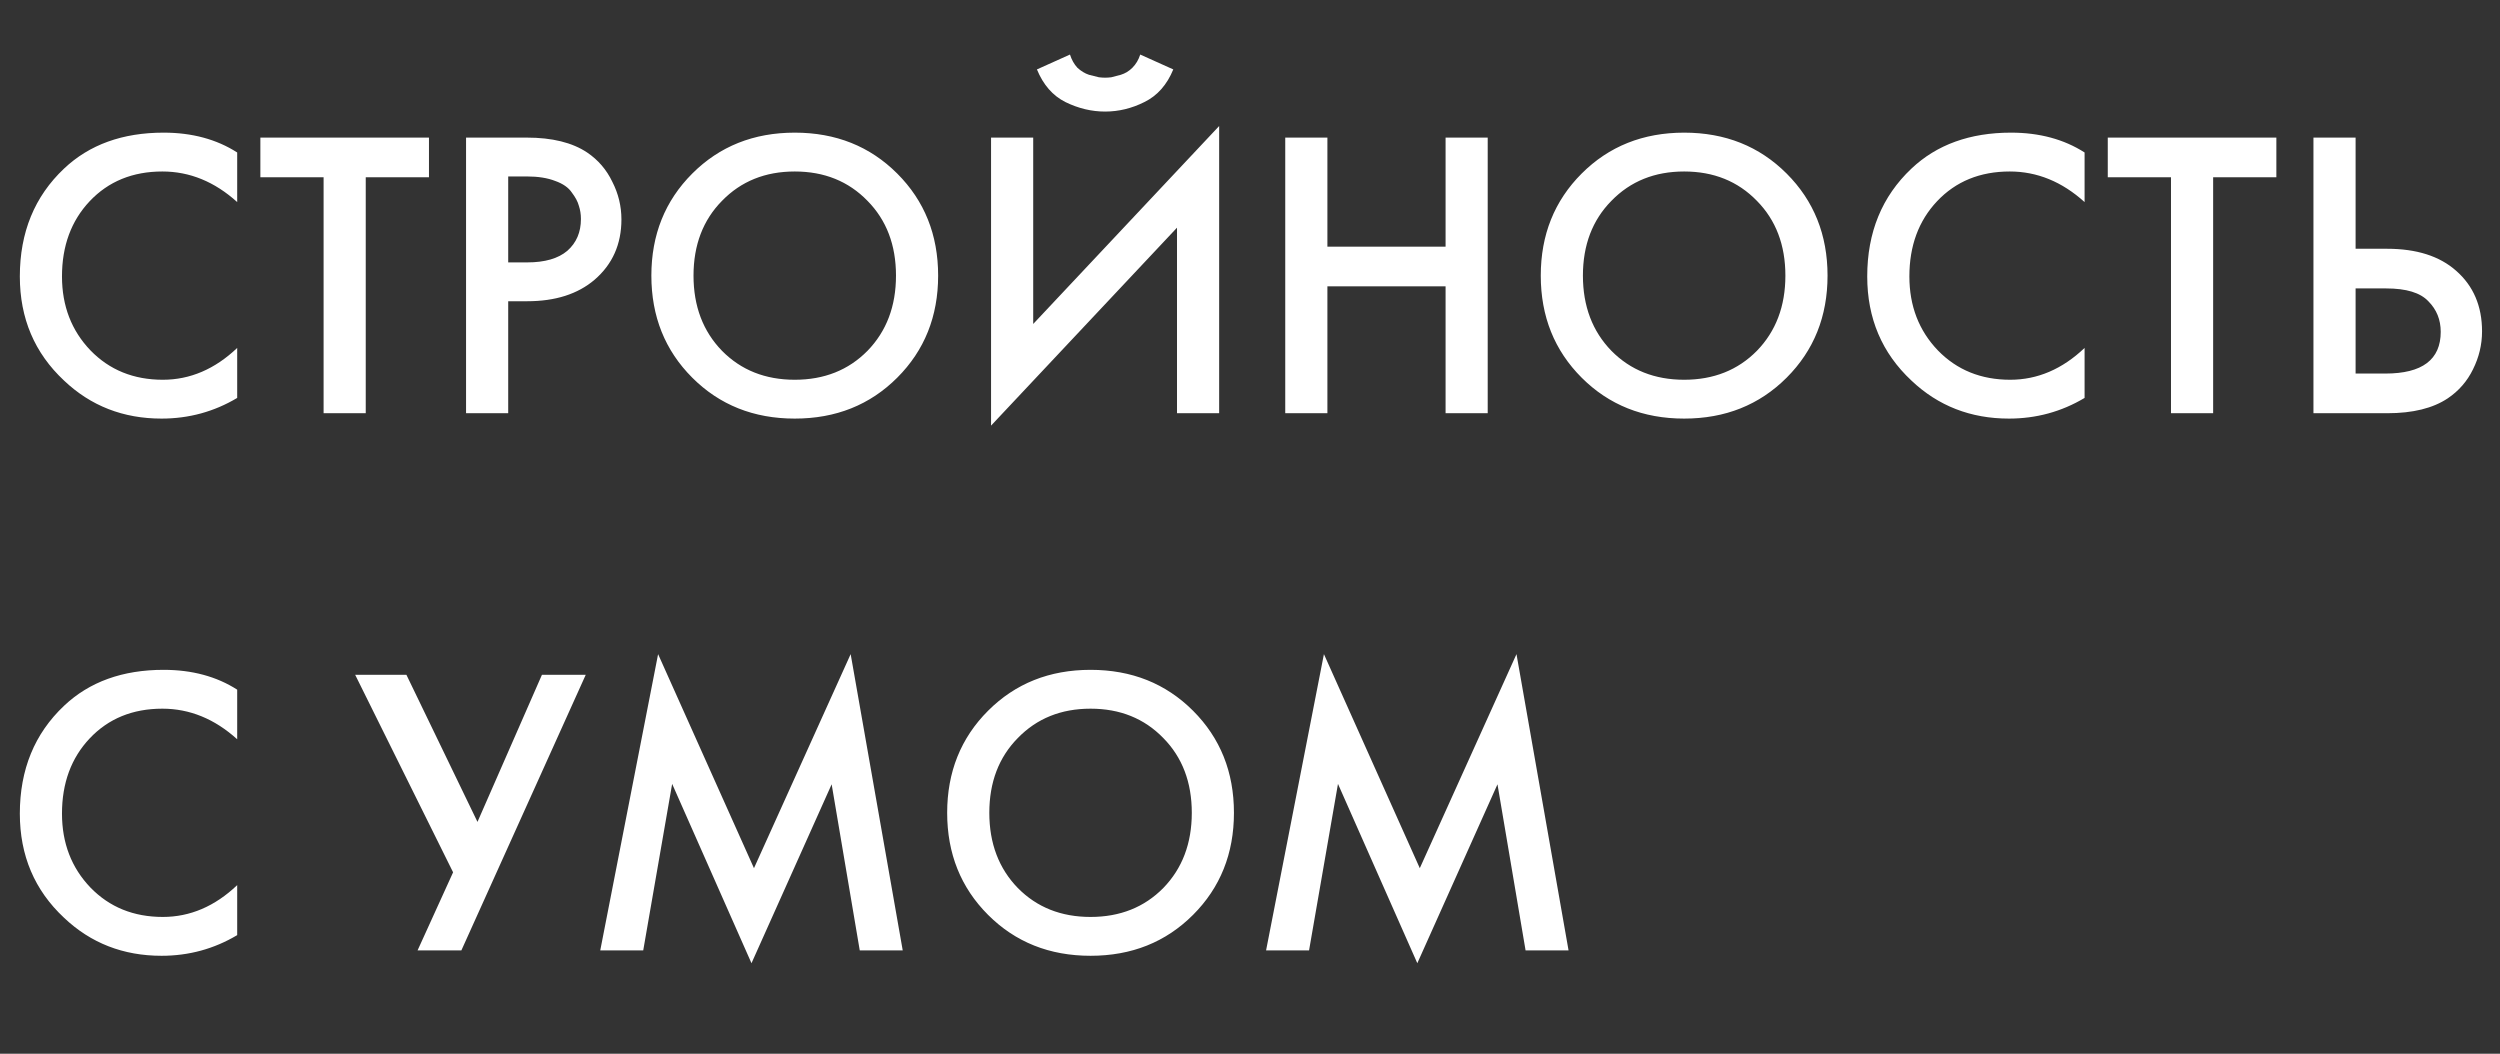 <?xml version="1.0" encoding="UTF-8"?> <svg xmlns="http://www.w3.org/2000/svg" width="121" height="51" viewBox="0 0 121 51" fill="none"><rect x="0" y="0" width="121" height="51" fill="#333333" stroke="none"/><path d="M11.48 7.38V9.78C10.387 8.793 9.18 8.3 7.86 8.3C6.42 8.3 5.247 8.78 4.34 9.74C3.447 10.687 3 11.9 3 13.38C3 14.807 3.46 16 4.38 16.96C5.3 17.907 6.467 18.38 7.88 18.38C9.2 18.38 10.4 17.867 11.48 16.84V19.26C10.36 19.927 9.14 20.26 7.82 20.26C5.967 20.26 4.393 19.647 3.1 18.42C1.673 17.087 0.96 15.407 0.96 13.38C0.96 11.247 1.673 9.507 3.1 8.16C4.327 7 5.933 6.42 7.92 6.42C9.293 6.42 10.48 6.74 11.48 7.38ZM20.762 8.58H17.702V20H15.662V8.58H12.602V6.66H20.762V8.58ZM22.557 6.66H25.497C26.724 6.66 27.697 6.9 28.417 7.38C28.95 7.74 29.357 8.213 29.637 8.8C29.93 9.373 30.077 9.98 30.077 10.62C30.077 11.82 29.644 12.793 28.777 13.54C27.964 14.233 26.877 14.58 25.517 14.58H24.597V20H22.557V6.66ZM24.597 8.54V12.7H25.517C26.37 12.7 27.017 12.513 27.457 12.14C27.897 11.753 28.117 11.24 28.117 10.6C28.117 10.373 28.084 10.16 28.017 9.96C27.964 9.76 27.85 9.547 27.677 9.32C27.517 9.08 27.25 8.893 26.877 8.76C26.504 8.613 26.044 8.54 25.497 8.54H24.597ZM33.506 8.4C34.826 7.08 36.48 6.42 38.466 6.42C40.453 6.42 42.106 7.08 43.426 8.4C44.746 9.72 45.406 11.367 45.406 13.34C45.406 15.313 44.746 16.96 43.426 18.28C42.106 19.6 40.453 20.26 38.466 20.26C36.48 20.26 34.826 19.6 33.506 18.28C32.186 16.96 31.526 15.313 31.526 13.34C31.526 11.367 32.186 9.72 33.506 8.4ZM34.946 16.98C35.866 17.913 37.04 18.38 38.466 18.38C39.893 18.38 41.066 17.913 41.986 16.98C42.906 16.033 43.366 14.82 43.366 13.34C43.366 11.86 42.906 10.653 41.986 9.72C41.066 8.773 39.893 8.3 38.466 8.3C37.04 8.3 35.866 8.773 34.946 9.72C34.026 10.653 33.566 11.86 33.566 13.34C33.566 14.82 34.026 16.033 34.946 16.98ZM56.967 20V11.02L47.967 20.6V6.66H50.007V15.68L59.007 6.1V20H56.967ZM50.187 3.36L51.787 2.64C51.867 2.893 51.987 3.107 52.147 3.28C52.321 3.44 52.507 3.553 52.707 3.62C52.92 3.673 53.081 3.713 53.187 3.74C53.294 3.753 53.394 3.76 53.487 3.76C53.581 3.76 53.681 3.753 53.787 3.74C53.894 3.713 54.047 3.673 54.247 3.62C54.461 3.553 54.647 3.44 54.807 3.28C54.98 3.107 55.107 2.893 55.187 2.64L56.787 3.36C56.48 4.107 56.014 4.633 55.387 4.94C54.774 5.247 54.141 5.4 53.487 5.4C52.834 5.4 52.194 5.247 51.567 4.94C50.954 4.633 50.494 4.107 50.187 3.36ZM64.246 6.66V11.94H69.966V6.66H72.005V20H69.966V13.86H64.246V20H62.206V6.66H64.246ZM76.553 8.4C77.873 7.08 79.527 6.42 81.513 6.42C83.5 6.42 85.153 7.08 86.473 8.4C87.793 9.72 88.453 11.367 88.453 13.34C88.453 15.313 87.793 16.96 86.473 18.28C85.153 19.6 83.5 20.26 81.513 20.26C79.527 20.26 77.873 19.6 76.553 18.28C75.233 16.96 74.573 15.313 74.573 13.34C74.573 11.367 75.233 9.72 76.553 8.4ZM77.993 16.98C78.913 17.913 80.087 18.38 81.513 18.38C82.94 18.38 84.113 17.913 85.033 16.98C85.953 16.033 86.413 14.82 86.413 13.34C86.413 11.86 85.953 10.653 85.033 9.72C84.113 8.773 82.94 8.3 81.513 8.3C80.087 8.3 78.913 8.773 77.993 9.72C77.073 10.653 76.613 11.86 76.613 13.34C76.613 14.82 77.073 16.033 77.993 16.98ZM100.894 7.38V9.78C99.801 8.793 98.594 8.3 97.274 8.3C95.834 8.3 94.661 8.78 93.754 9.74C92.861 10.687 92.414 11.9 92.414 13.38C92.414 14.807 92.874 16 93.794 16.96C94.714 17.907 95.881 18.38 97.294 18.38C98.614 18.38 99.814 17.867 100.894 16.84V19.26C99.774 19.927 98.554 20.26 97.234 20.26C95.381 20.26 93.807 19.647 92.514 18.42C91.087 17.087 90.374 15.407 90.374 13.38C90.374 11.247 91.087 9.507 92.514 8.16C93.741 7 95.347 6.42 97.334 6.42C98.707 6.42 99.894 6.74 100.894 7.38ZM110.176 8.58H107.116V20H105.076V8.58H102.016V6.66H110.176V8.58ZM111.971 20V6.66H114.011V12.04H115.531C116.958 12.04 118.071 12.393 118.871 13.1C119.711 13.833 120.131 14.813 120.131 16.04C120.131 16.68 119.984 17.293 119.691 17.88C119.411 18.453 119.004 18.92 118.471 19.28C117.751 19.76 116.778 20 115.551 20H111.971ZM114.011 13.96V18.08H115.451C117.238 18.08 118.131 17.407 118.131 16.06C118.131 15.473 117.931 14.98 117.531 14.58C117.144 14.167 116.464 13.96 115.491 13.96H114.011ZM11.48 33.38V35.78C10.387 34.793 9.18 34.3 7.86 34.3C6.42 34.3 5.247 34.78 4.34 35.74C3.447 36.687 3 37.9 3 39.38C3 40.807 3.46 42 4.38 42.96C5.3 43.907 6.467 44.38 7.88 44.38C9.2 44.38 10.4 43.867 11.48 42.84V45.26C10.36 45.927 9.14 46.26 7.82 46.26C5.967 46.26 4.393 45.647 3.1 44.42C1.673 43.087 0.96 41.407 0.96 39.38C0.96 37.247 1.673 35.507 3.1 34.16C4.327 33 5.933 32.42 7.92 32.42C9.293 32.42 10.48 32.74 11.48 33.38ZM17.19 32.66H19.67L23.11 39.78L26.23 32.66H28.35L22.33 46H20.21L21.93 42.22L17.19 32.66ZM31.132 46H29.052L31.852 31.66L36.492 42.02L41.172 31.66L43.692 46H41.612L40.252 37.96L36.372 46.62L32.532 37.94L31.132 46ZM47.823 34.4C49.143 33.08 50.796 32.42 52.783 32.42C54.77 32.42 56.423 33.08 57.743 34.4C59.063 35.72 59.723 37.367 59.723 39.34C59.723 41.313 59.063 42.96 57.743 44.28C56.423 45.6 54.77 46.26 52.783 46.26C50.796 46.26 49.143 45.6 47.823 44.28C46.503 42.96 45.843 41.313 45.843 39.34C45.843 37.367 46.503 35.72 47.823 34.4ZM49.263 42.98C50.183 43.913 51.356 44.38 52.783 44.38C54.209 44.38 55.383 43.913 56.303 42.98C57.223 42.033 57.683 40.82 57.683 39.34C57.683 37.86 57.223 36.653 56.303 35.72C55.383 34.773 54.209 34.3 52.783 34.3C51.356 34.3 50.183 34.773 49.263 35.72C48.343 36.653 47.883 37.86 47.883 39.34C47.883 40.82 48.343 42.033 49.263 42.98ZM63.358 46H61.278L64.078 31.66L68.718 42.02L73.398 31.66L75.918 46H73.838L72.478 37.96L68.598 46.62L64.758 37.94L63.358 46Z" fill="white"></path></svg> 
